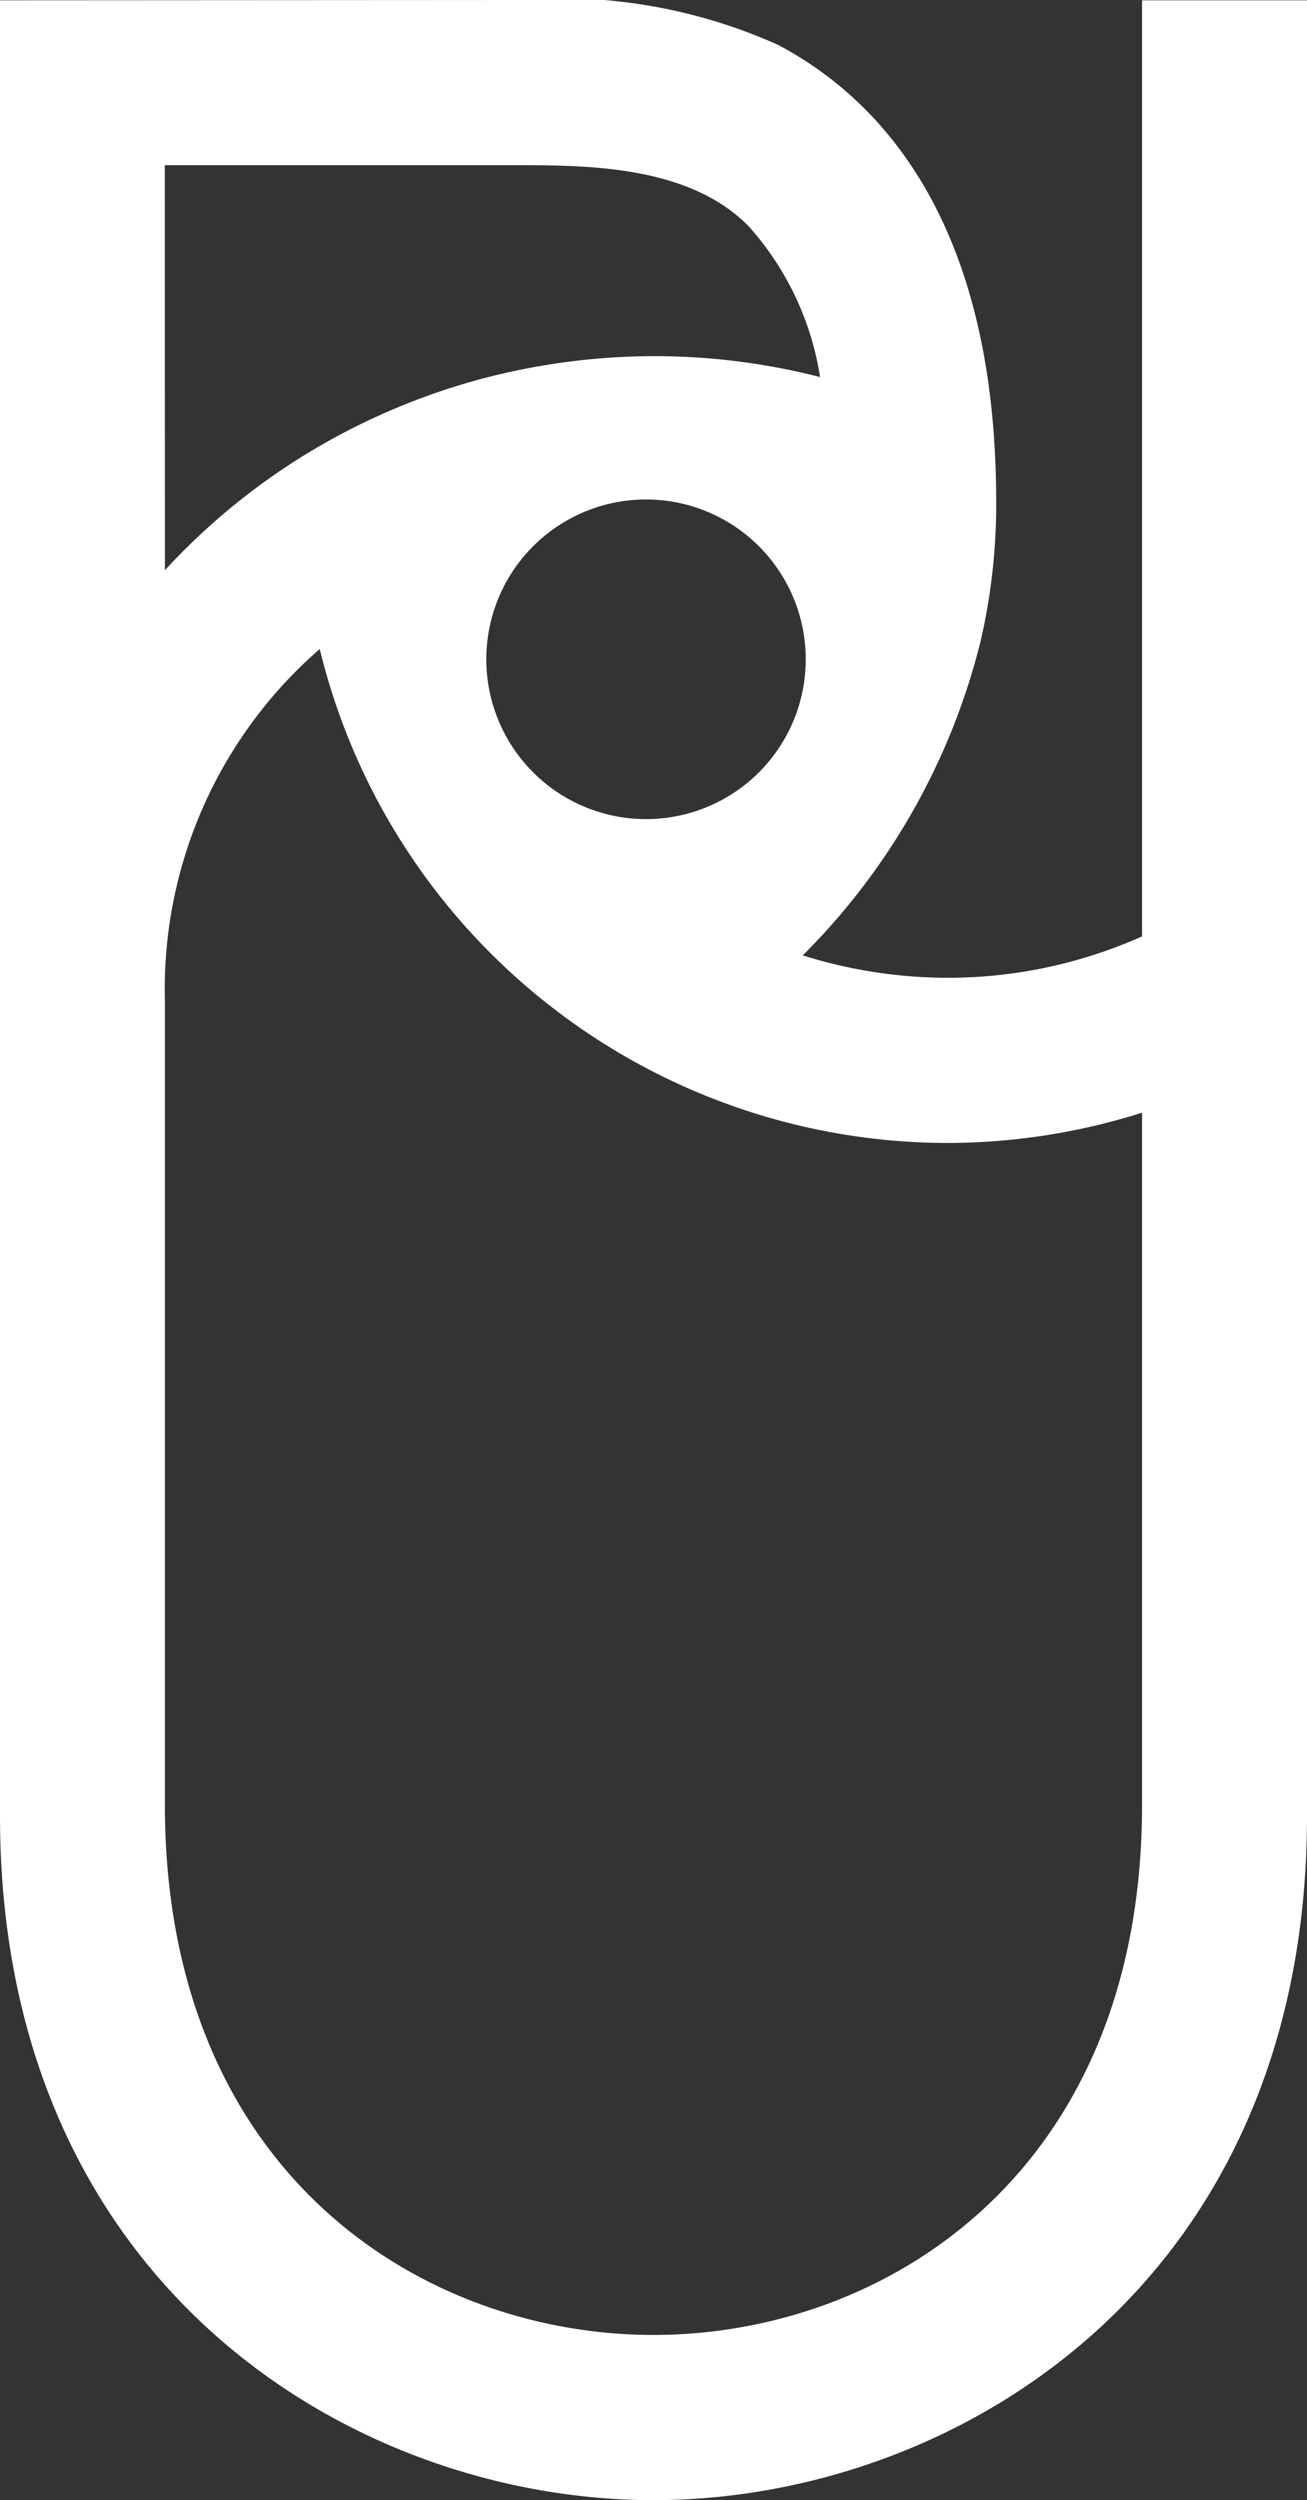 <svg xmlns="http://www.w3.org/2000/svg" width="25" height="47.793" viewBox="0 0 25 47.793">
  <rect x="0" y="0" width="25" height="47.793" fill="#333333" stroke="none"/>
  <g id="logo" transform="translate(0 0)">
    <path id="パス_432" data-name="パス 432" d="M21.845.006V17.9a9.1,9.1,0,0,1-3.715.791,9.244,9.244,0,0,1-2.775-.428,12.836,12.836,0,0,0,3.4-6,11.623,11.623,0,0,0,.3-2.664c0-.353-.01-.684-.028-1.011C18.772,4,16.763,1.855,14.887.86A10.2,10.2,0,0,0,9.866,0L0,.006V34.712c0,9,6.78,13.081,12.5,13.081S25,43.712,25,34.712V.006ZM12.352,15.658a3.055,3.055,0,1,1,3.06-3.057,3.054,3.054,0,0,1-3.06,3.057m-9.2-12.5H9.866c1.4,0,3.3.01,4.444,1.156a5.605,5.605,0,0,1,1.376,2.894,12.776,12.776,0,0,0-3.173-.4,12.983,12.983,0,0,0-3.321.439,12.808,12.808,0,0,0-3.4,1.472A12.67,12.67,0,0,0,3.154,10.9ZM21.845,34.5c0,7.066-4.944,10.135-9.345,10.135S3.154,41.57,3.154,34.5V19.117a8.609,8.609,0,0,1,2.962-6.711,12.335,12.335,0,0,0,3.7,6.227,12.38,12.38,0,0,0,8.314,3.216,12.385,12.385,0,0,0,3.715-.579Z" transform="translate(0 0)" fill="#fff"/>
  </g>
</svg>
